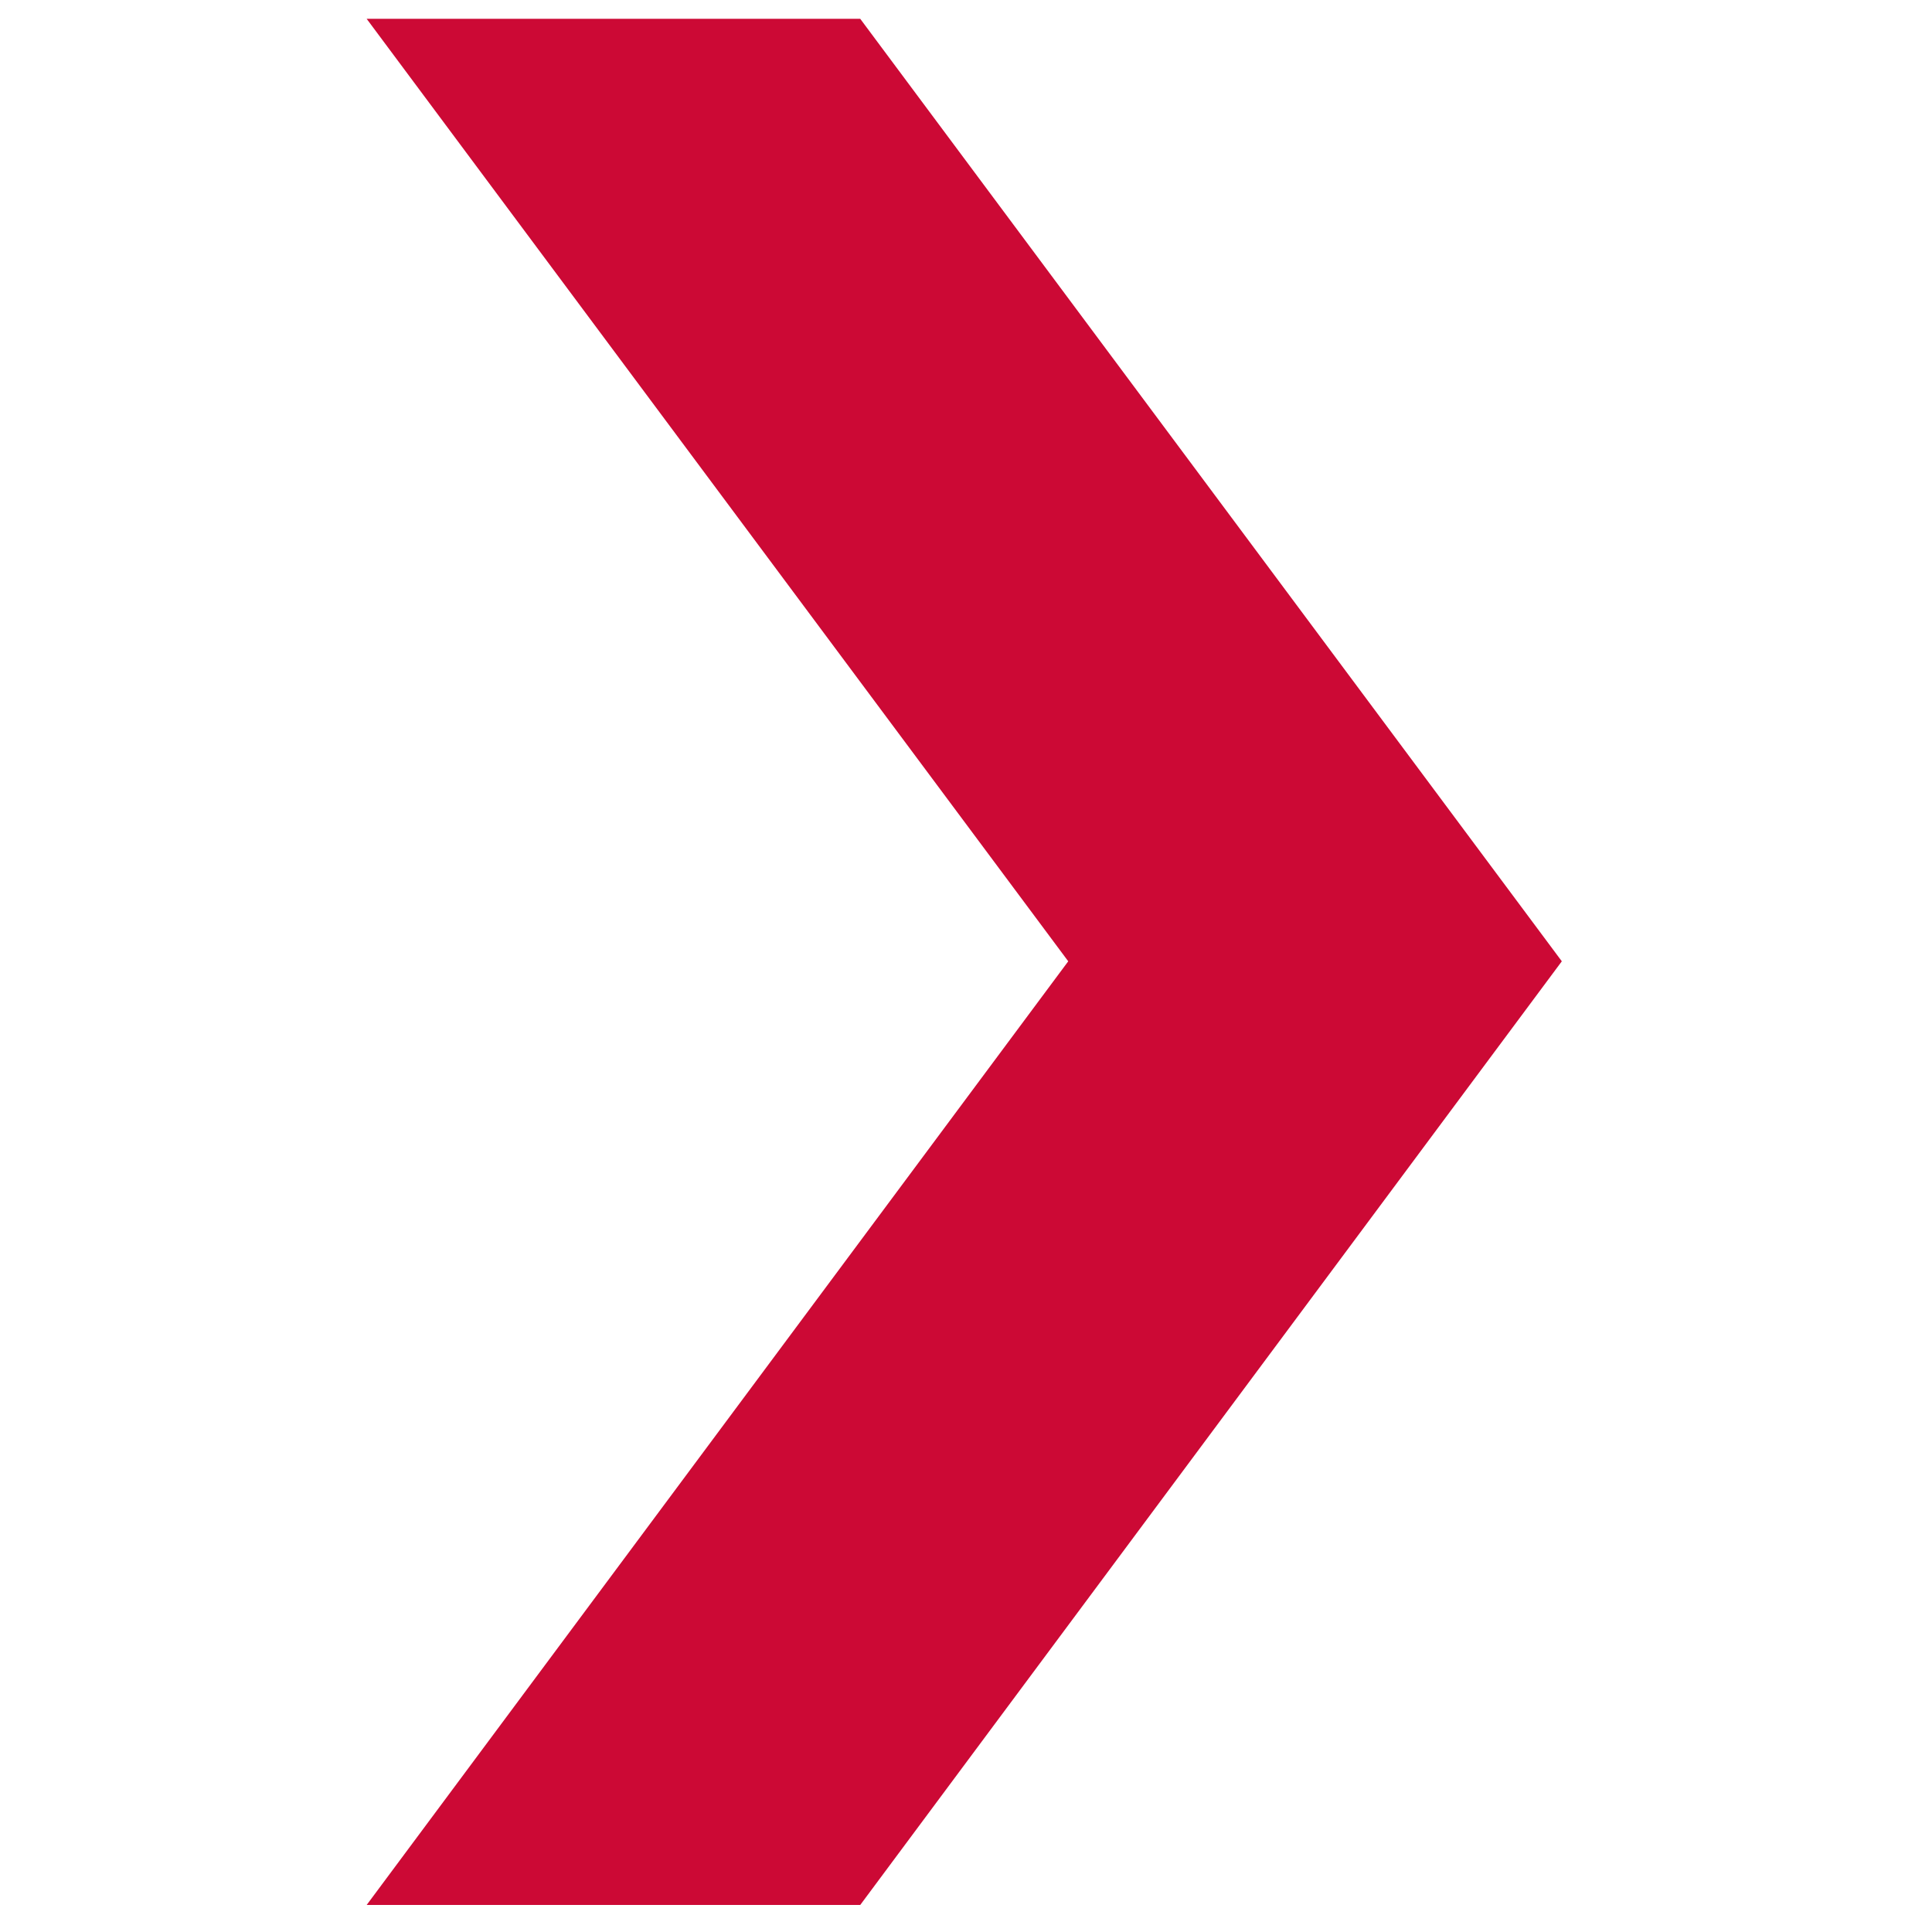 <?xml version="1.0" encoding="utf-8"?>
<!-- Generator: Adobe Illustrator 25.0.1, SVG Export Plug-In . SVG Version: 6.00 Build 0)  -->
<svg version="1.1" id="Livello_1" xmlns="http://www.w3.org/2000/svg" xmlns:xlink="http://www.w3.org/1999/xlink" x="0px" y="0px"
	 viewBox="0 0 164.4 164.4" style="enable-background:new 0 0 164.4 164.4;" xml:space="preserve">
<style type="text/css">
	.st0{enable-background:new    ;}
	.st1{fill:#CC0935;}
</style>
<g class="st0">
	<g>
		<g>
			<polyline class="st1" points="31.2,1.6 90.9,81.8 31.2,162.1 73.2,162.1 132.9,81.8 73.2,1.6 			"/>
		</g>
	</g>
</g>
</svg>
